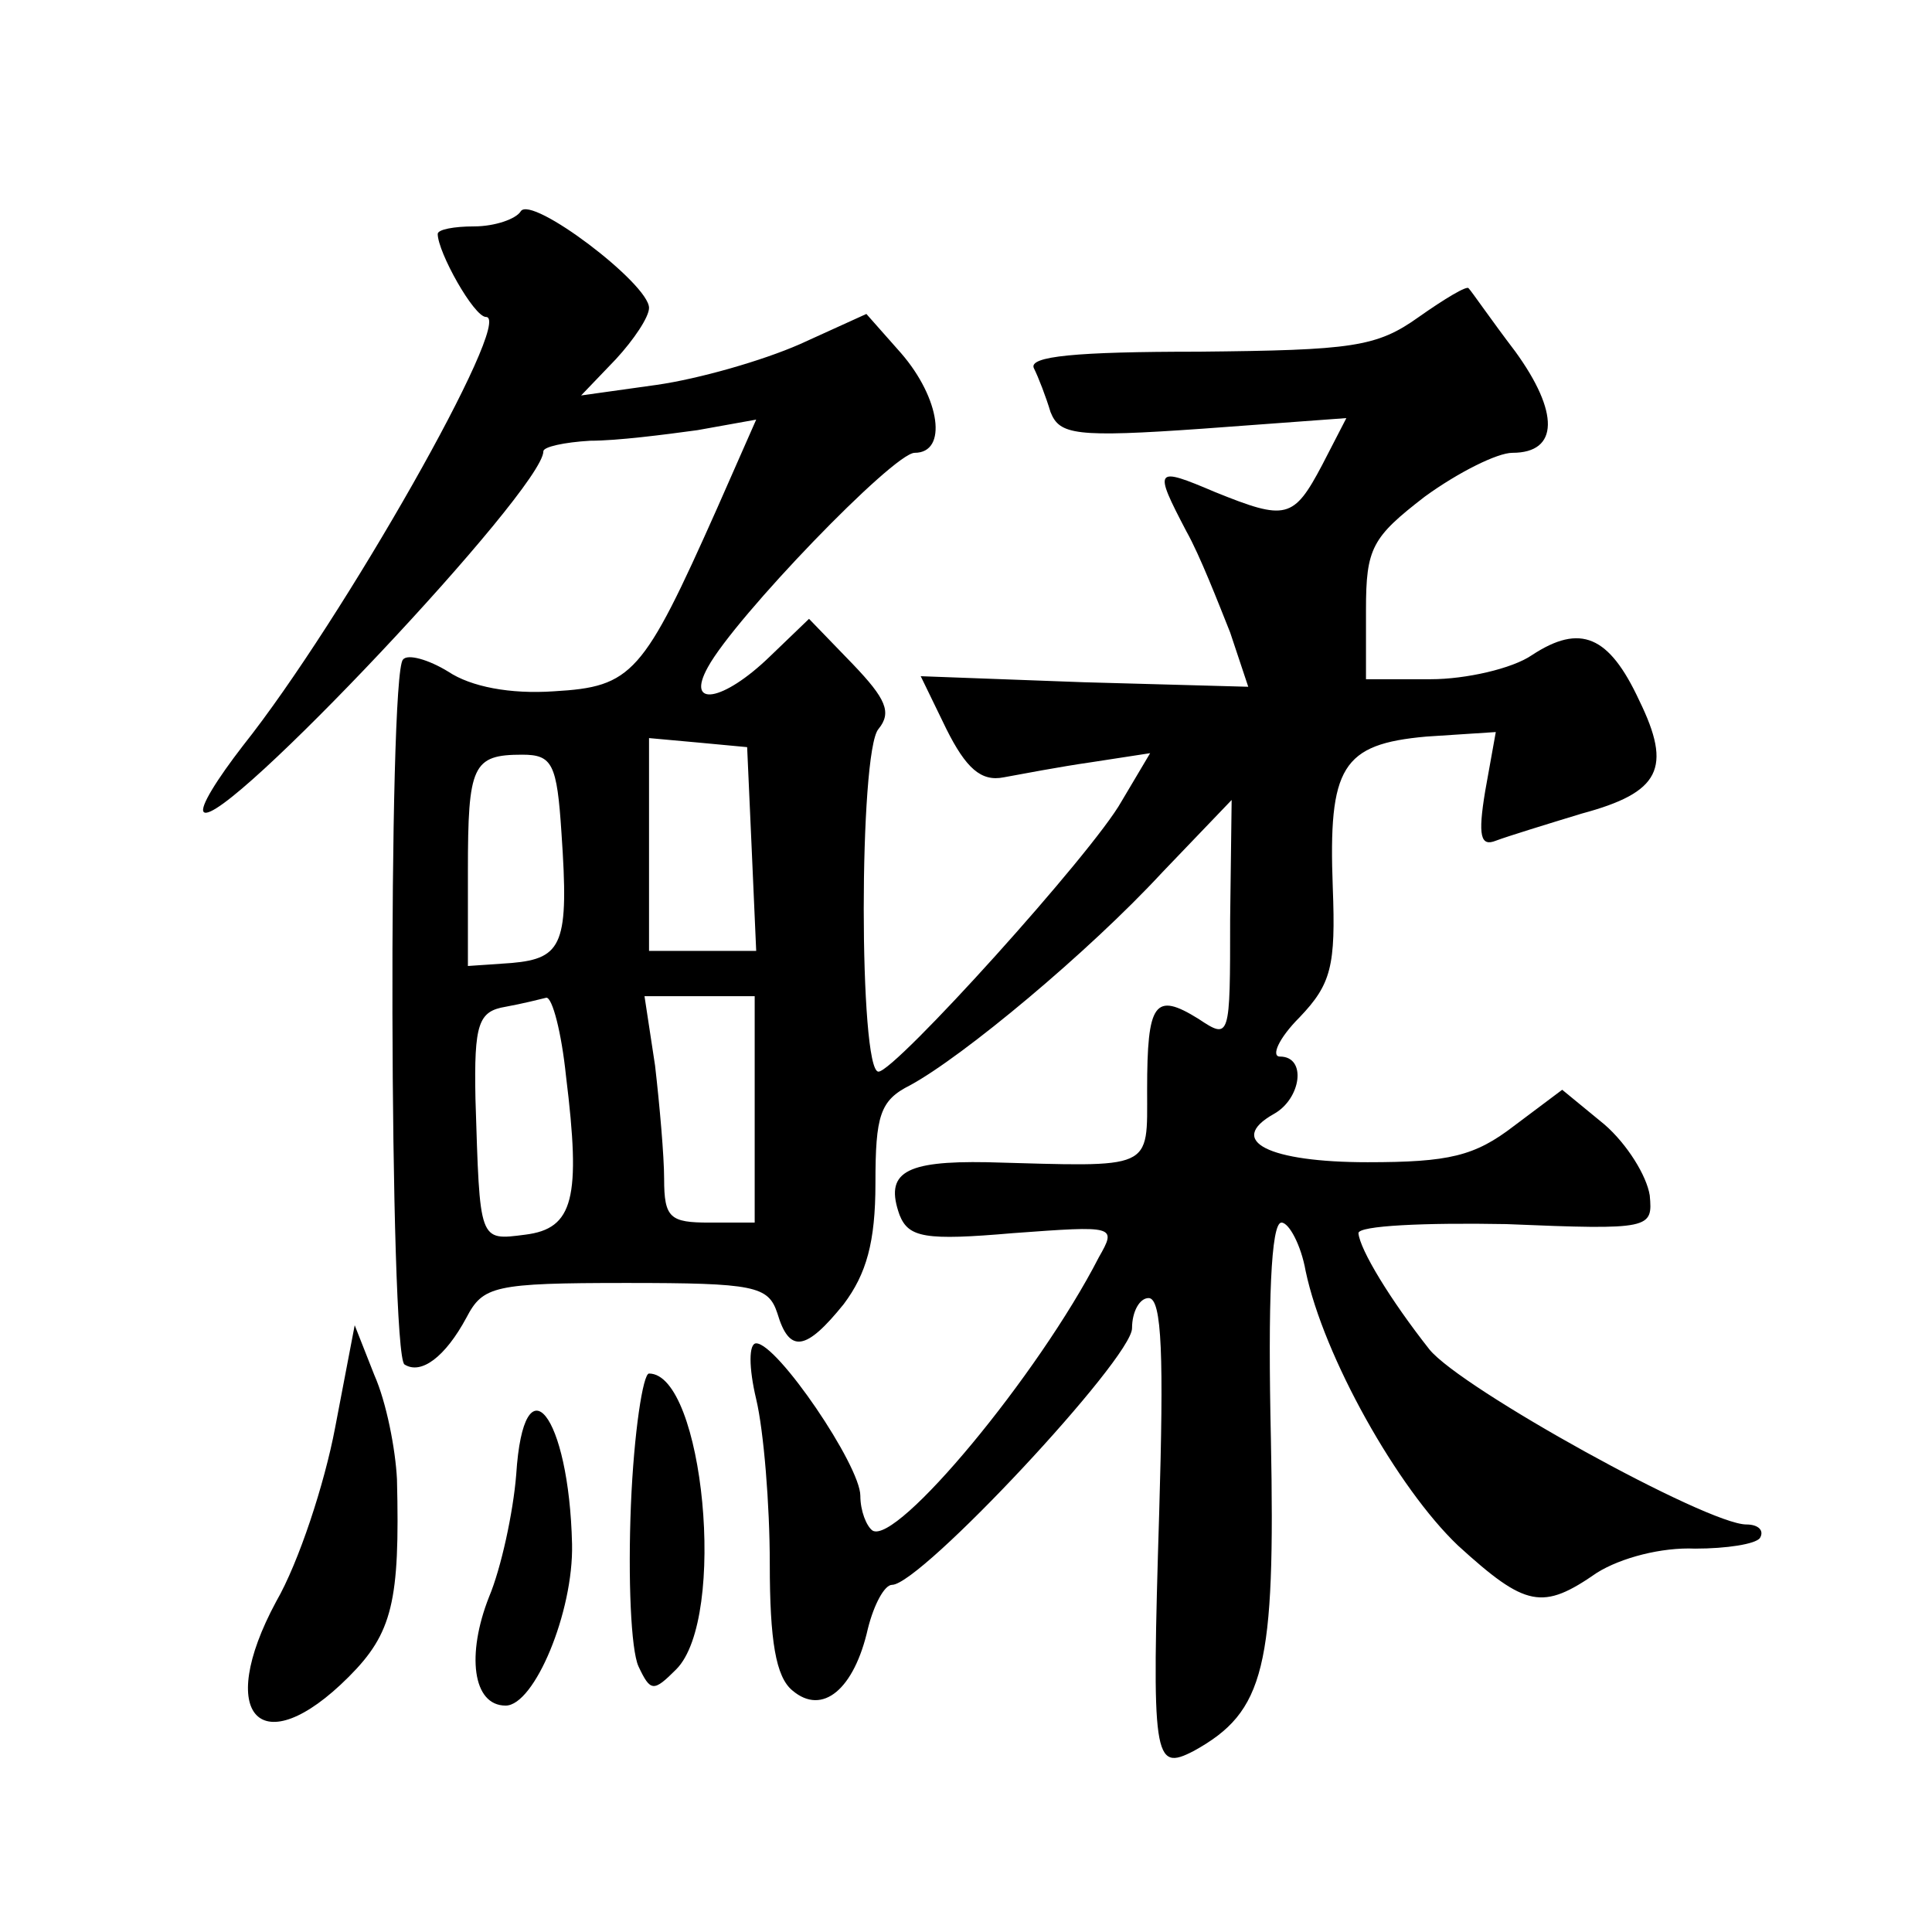 <?xml version="1.0" standalone="no"?>
<!DOCTYPE svg PUBLIC "-//W3C//DTD SVG 20010904//EN"
 "http://www.w3.org/TR/2001/REC-SVG-20010904/DTD/svg10.dtd">
<svg version="1.0" xmlns="http://www.w3.org/2000/svg"
 width="128pt" height="128pt" viewBox="0 0 128 128"
 preserveAspectRatio="xMidYMid meet">
<g transform="translate(0,128) scale(0.1,-0.1)"
fill="#0" stroke="none">
<path d="M345 1140 c-3 -5 -17 -10 -31 -10 -13 0 -24 -2 -24 -5 0 -12 24 -55 32
-55 19 0 -95 -201 -161 -284 -17 -22 -29 -41 -26 -44 12 -12 225 214 225 239 0
3 14 6 31 7 18 0 49 4 71 7 l39 7 -26 -59 c-49 -110 -56 -118 -108 -121 -29 -2
-55 3 -70 13 -13 8 -27 12 -30 8 -10 -9 -9 -461 1 -467 11 -7 27 5 41 31 11 21
18 23 106 23 85 0 94 -2 100 -20 8 -27 19 -25 44 6 15 20 21 41 21 80 0 45 3 55
23 65 35 19 118 88 167 141 l46 48 -1 -79 c0 -79 0 -80 -21 -66 -29 18 -34 11 -34
-47 0 -54 5 -51 -106 -48 -55 1 -68 -7 -58 -35 6 -15 17 -17 75 -12 68 5 69 5 57
-16 -40 -78 -134 -191 -150 -181 -4 3 -8 13 -8 23 0 20 -55 101 -69 101 -5 0 -5
-16 0 -37 5 -21 9 -70 9 -109 0 -51 4 -75 15 -84 20 -17 41 1 50 41 4 16 11 29
16 29 19 0 159 150 159 170 0 11 5 20 11 20 9 0 10 -40 7 -142 -5 -164 -4 -172
23 -158 47 26 54 55 51 207 -2 90 0 143 7 143 5 0 13 -15 16 -32 12 -57 61 -144
101 -182 45 -41 56 -43 92 -18 16 10 43 17 65 16 21 0 40 3 43 7 3 5 -1 9 -9 9
-26 0 -189 90 -210 116 -26 33 -46 66 -47 77 0 5 44 7 98 6 96 -4 97 -3 95 19 -2
13 -15 34 -30 47 l-28 23 -32 -24 c-26 -20 -43 -24 -97 -24 -65 0 -94 14 -62 32
18 10 22 38 4 38 -6 0 -1 12 13 26 21 22 24 34 22 86 -3 80 6 95 62 100 l46 3 -7
-39 c-5 -30 -3 -37 7 -33 8 3 34 11 57 18 52 14 60 30 38 75 -20 43 -39 51 -71
30 -13 -9 -44 -16 -67 -16 l-43 0 0 46 c0 41 4 48 39 75 22 16 48 29 58 29 31 0
31 27 2 67 -16 21 -29 40 -31 42 -1 2 -16 -7 -33 -19 -28 -20 -44 -22 -146 -23
-81 0 -113 -3 -109 -11 3 -6 8 -19 11 -29 6 -15 16 -17 101 -11 l95 7 -16 -31 c-19
-36 -24 -37 -71 -18 -40 17 -41 16 -19 -26 9 -16 21 -47 29 -67 l12 -36 -109 3
-108 4 17 -35 c13 -26 23 -35 38 -32 11 2 37 7 58 10 l39 6 -19 -32 c-19 -34 -150
-179 -161 -179 -13 0 -13 212 0 227 9 11 5 20 -17 43 l-29 30 -26 -25 c-31 -30
-56 -34 -41 -7 18 33 123 142 137 142 22 0 17 36 -9 66 l-23 26 -44 -20 c-25 -11
-67 -23 -95 -27 l-50 -7 23 24 c12 13 22 28 22 34 0 16 -78 75 -85 64z m153 -422
l3 -68 -36 0 -35 0 0 71 0 70 33 -3 32 -3 3 -67z m-126 10 c5 -73 1 -83 -33 -86
l-29 -2 0 63 c0 70 3 77 36 77 20 0 23 -6 26 -52z m3 -161 c10 -81 5 -101 -27 -105
-31 -4 -30 -5 -33 90 -1 50 2 58 20 61 11 2 23 5 27 6 4 0 10 -23 13 -52z m125
-22 l0 -75 -30 0 c-26 0 -30 3 -30 29 0 15 -3 49 -6 75 l-7 46 37 0 36 0 0 -75z
M222 334 c-7 -37 -24 -89 -39 -115 -41 -76 -10 -108 48 -50 29 29 34 50 32 131
-1 20 -7 51 -15 69 l-13 33 -13 -68z M418 283 c-2 -49 0 -96 5 -107 8 -17 10 -17
25 -2 34 34 18 196 -18 196 -4 0 -10 -39 -12 -87z M342 303 c-2 -25 -10 -62 -18
-81 -15 -38 -11 -72 11 -72 19 0 45 62 44 107 -2 86 -32 124 -37 46z"/>
</g>
</svg>
